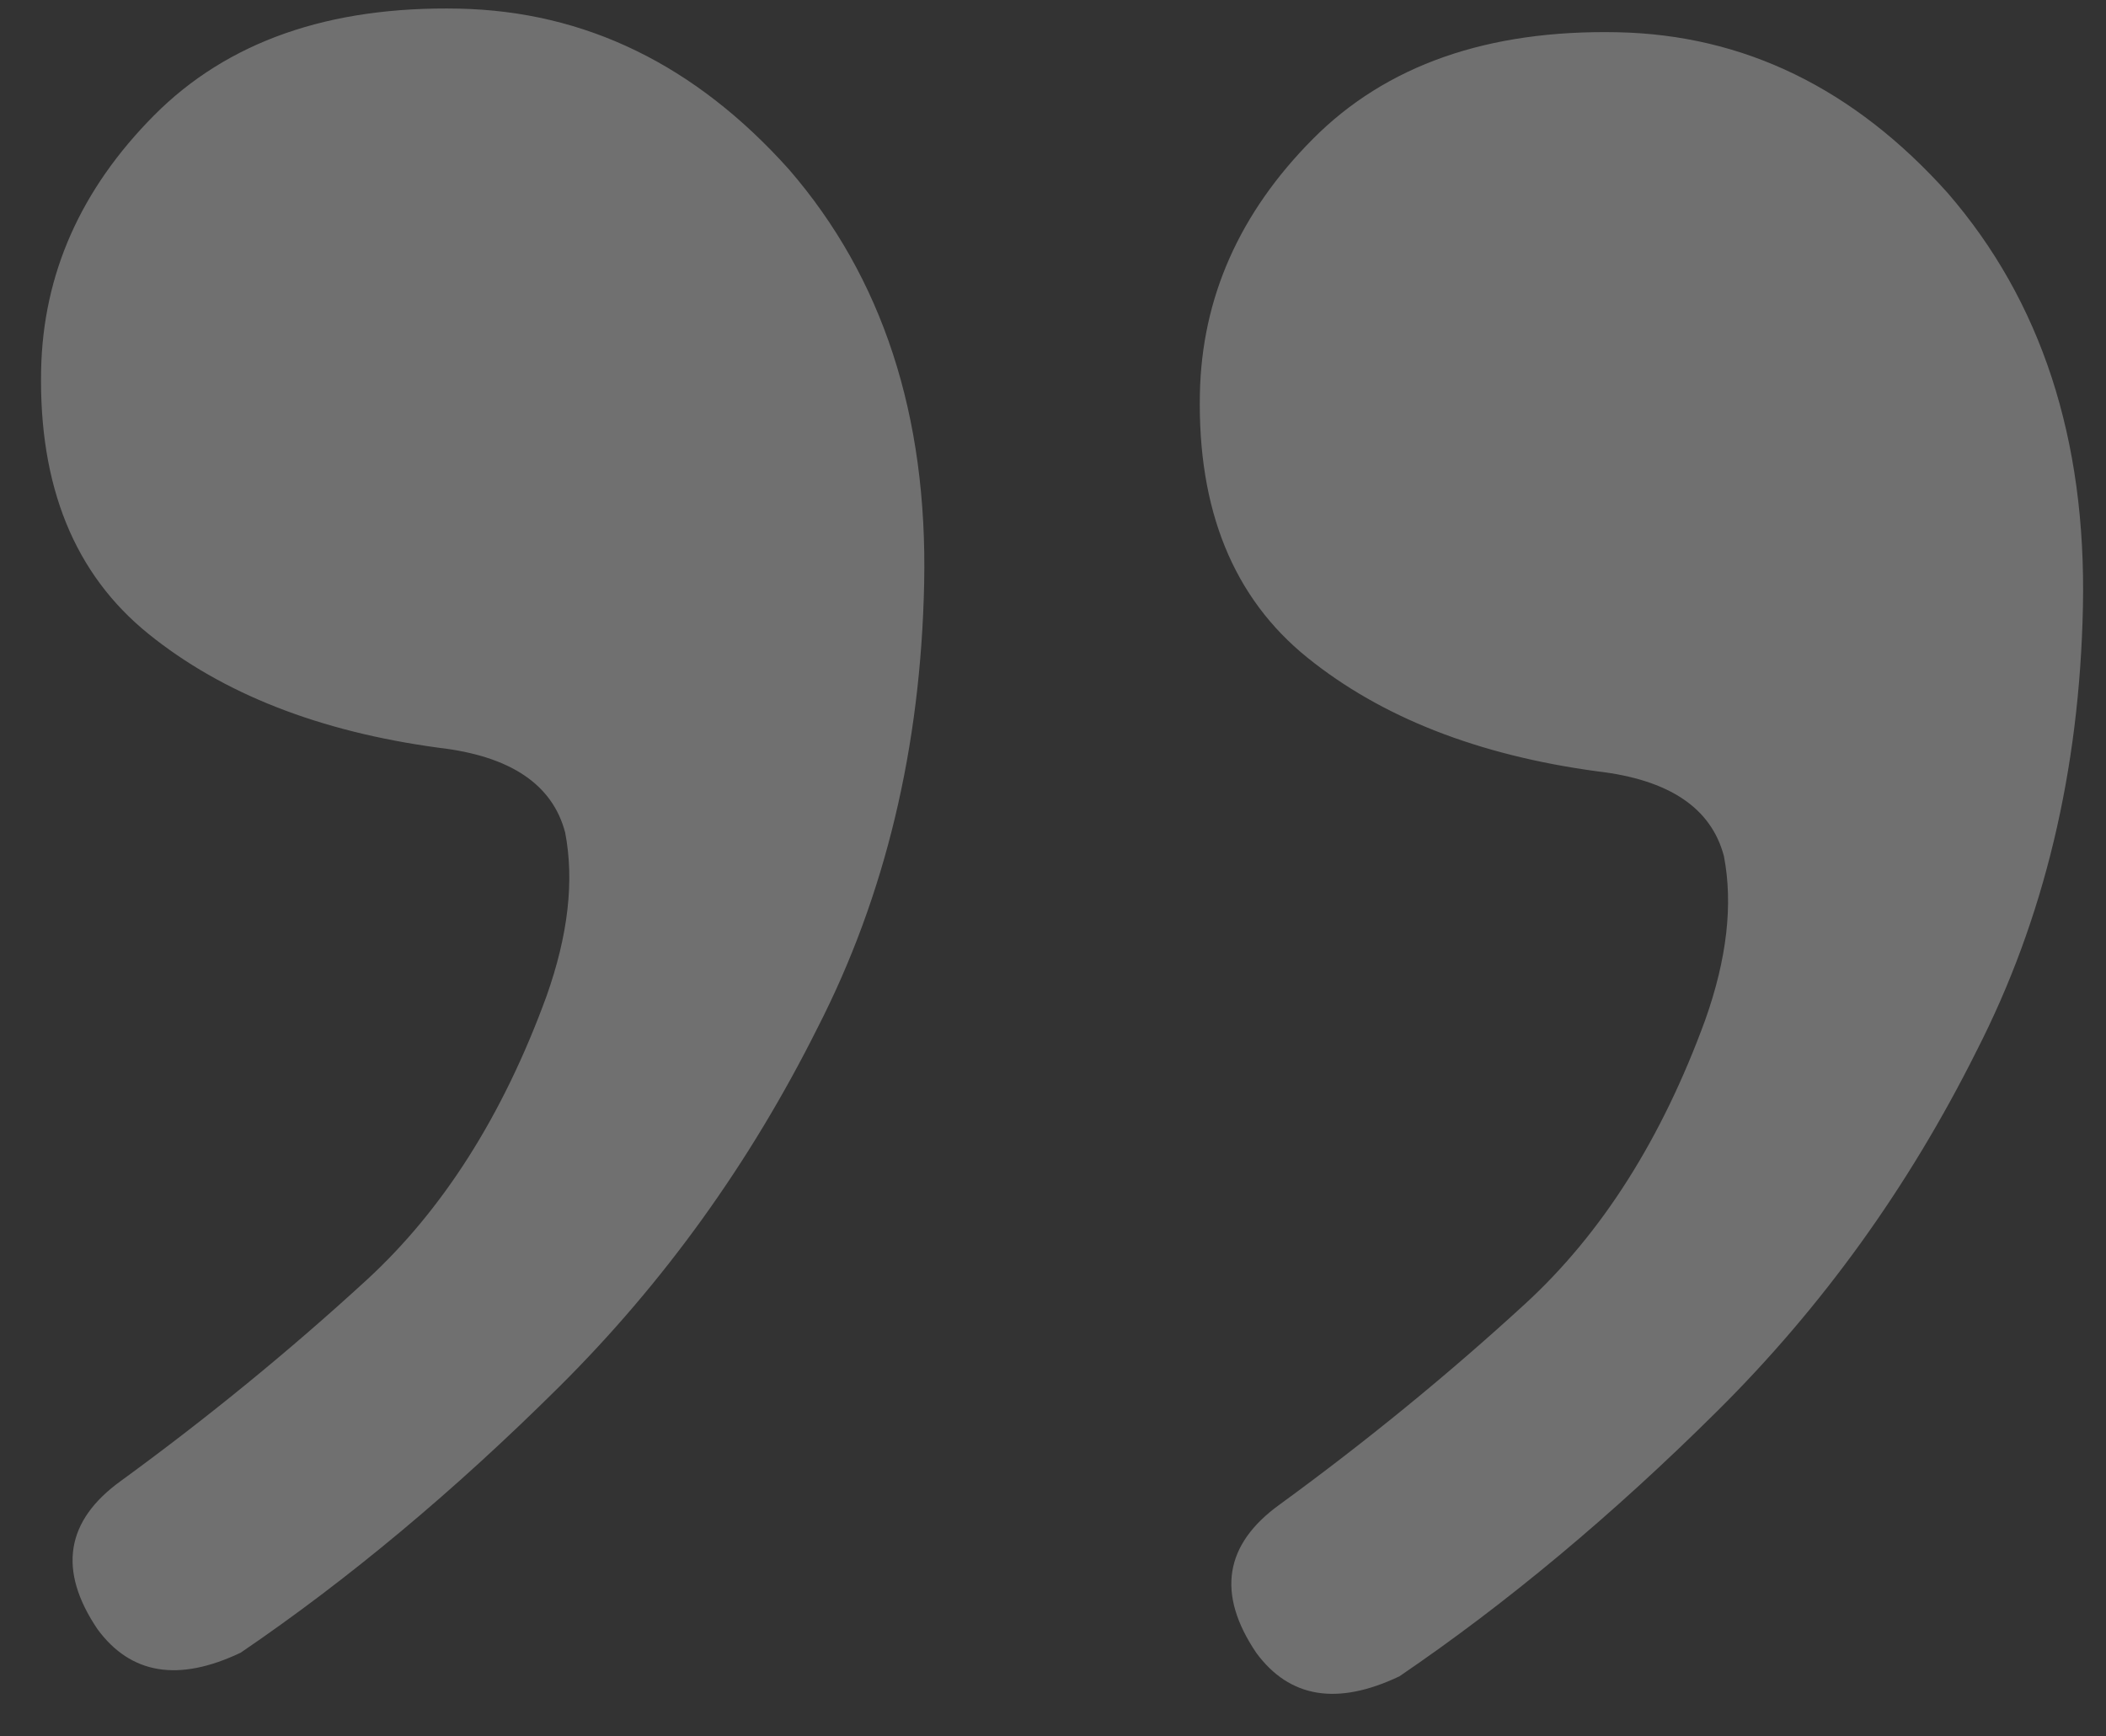 <svg width="302" height="249" viewBox="0 0 302 249" fill="none" xmlns="http://www.w3.org/2000/svg">
<rect x="0" y="0" width="302" height="249" fill="#333333" stroke="none"/>
<g clip-path="url(#clip0_113_751)">
<path d="M200.678 240.409C191.764 244.647 184.923 243.526 180.151 237.045C174.439 228.582 175.564 221.485 183.527 215.755C195.972 206.679 207.69 197.098 218.684 187.011C229.678 176.924 238.291 163.351 244.523 146.293C247.644 137.518 248.539 129.68 247.209 122.779C245.388 115.868 239.341 111.816 229.068 110.625C211.953 108.312 198.088 102.874 187.474 94.31C176.86 85.746 171.723 73.121 172.064 56.434C172.344 42.691 177.741 30.526 188.254 19.938C198.768 9.35 213.339 4.246 231.964 4.625C250.101 4.995 265.88 12.682 279.305 27.686C292.721 43.181 299.182 62.953 298.692 87.003C298.211 110.561 293.12 131.817 283.416 150.768C273.702 170.211 261.339 187.389 246.323 202.305C231.308 217.22 216.094 229.921 200.678 240.409ZM34.511 237.022C25.598 241.259 18.755 240.138 13.984 233.657C8.272 225.194 9.397 218.097 17.36 212.367C29.805 203.291 41.523 193.71 52.517 183.623C63.511 173.536 72.124 159.964 78.356 142.905C81.477 134.131 82.373 126.293 81.042 119.391C79.222 112.48 73.175 108.429 62.901 107.237C45.785 104.924 31.921 99.486 21.307 90.922C10.693 82.359 5.557 69.734 5.897 53.046C6.177 39.303 11.574 27.138 22.088 16.55C32.601 5.962 47.171 0.858 65.798 1.238C83.934 1.608 99.714 9.295 113.139 24.299C126.553 39.793 133.015 59.566 132.525 83.615C132.045 107.174 126.953 128.429 117.25 147.381C107.536 166.823 95.172 184.002 80.157 198.917C65.141 213.833 49.926 226.533 34.511 237.022Z" fill="white" fill-opacity="0.3"/>
</g>
<defs>
<clipPath id="clip0_113_751">
<rect width="296" height="243" fill="white" transform="translate(5.507 0.009) rotate(1.168)"/>
</clipPath>
</defs>
</svg>
